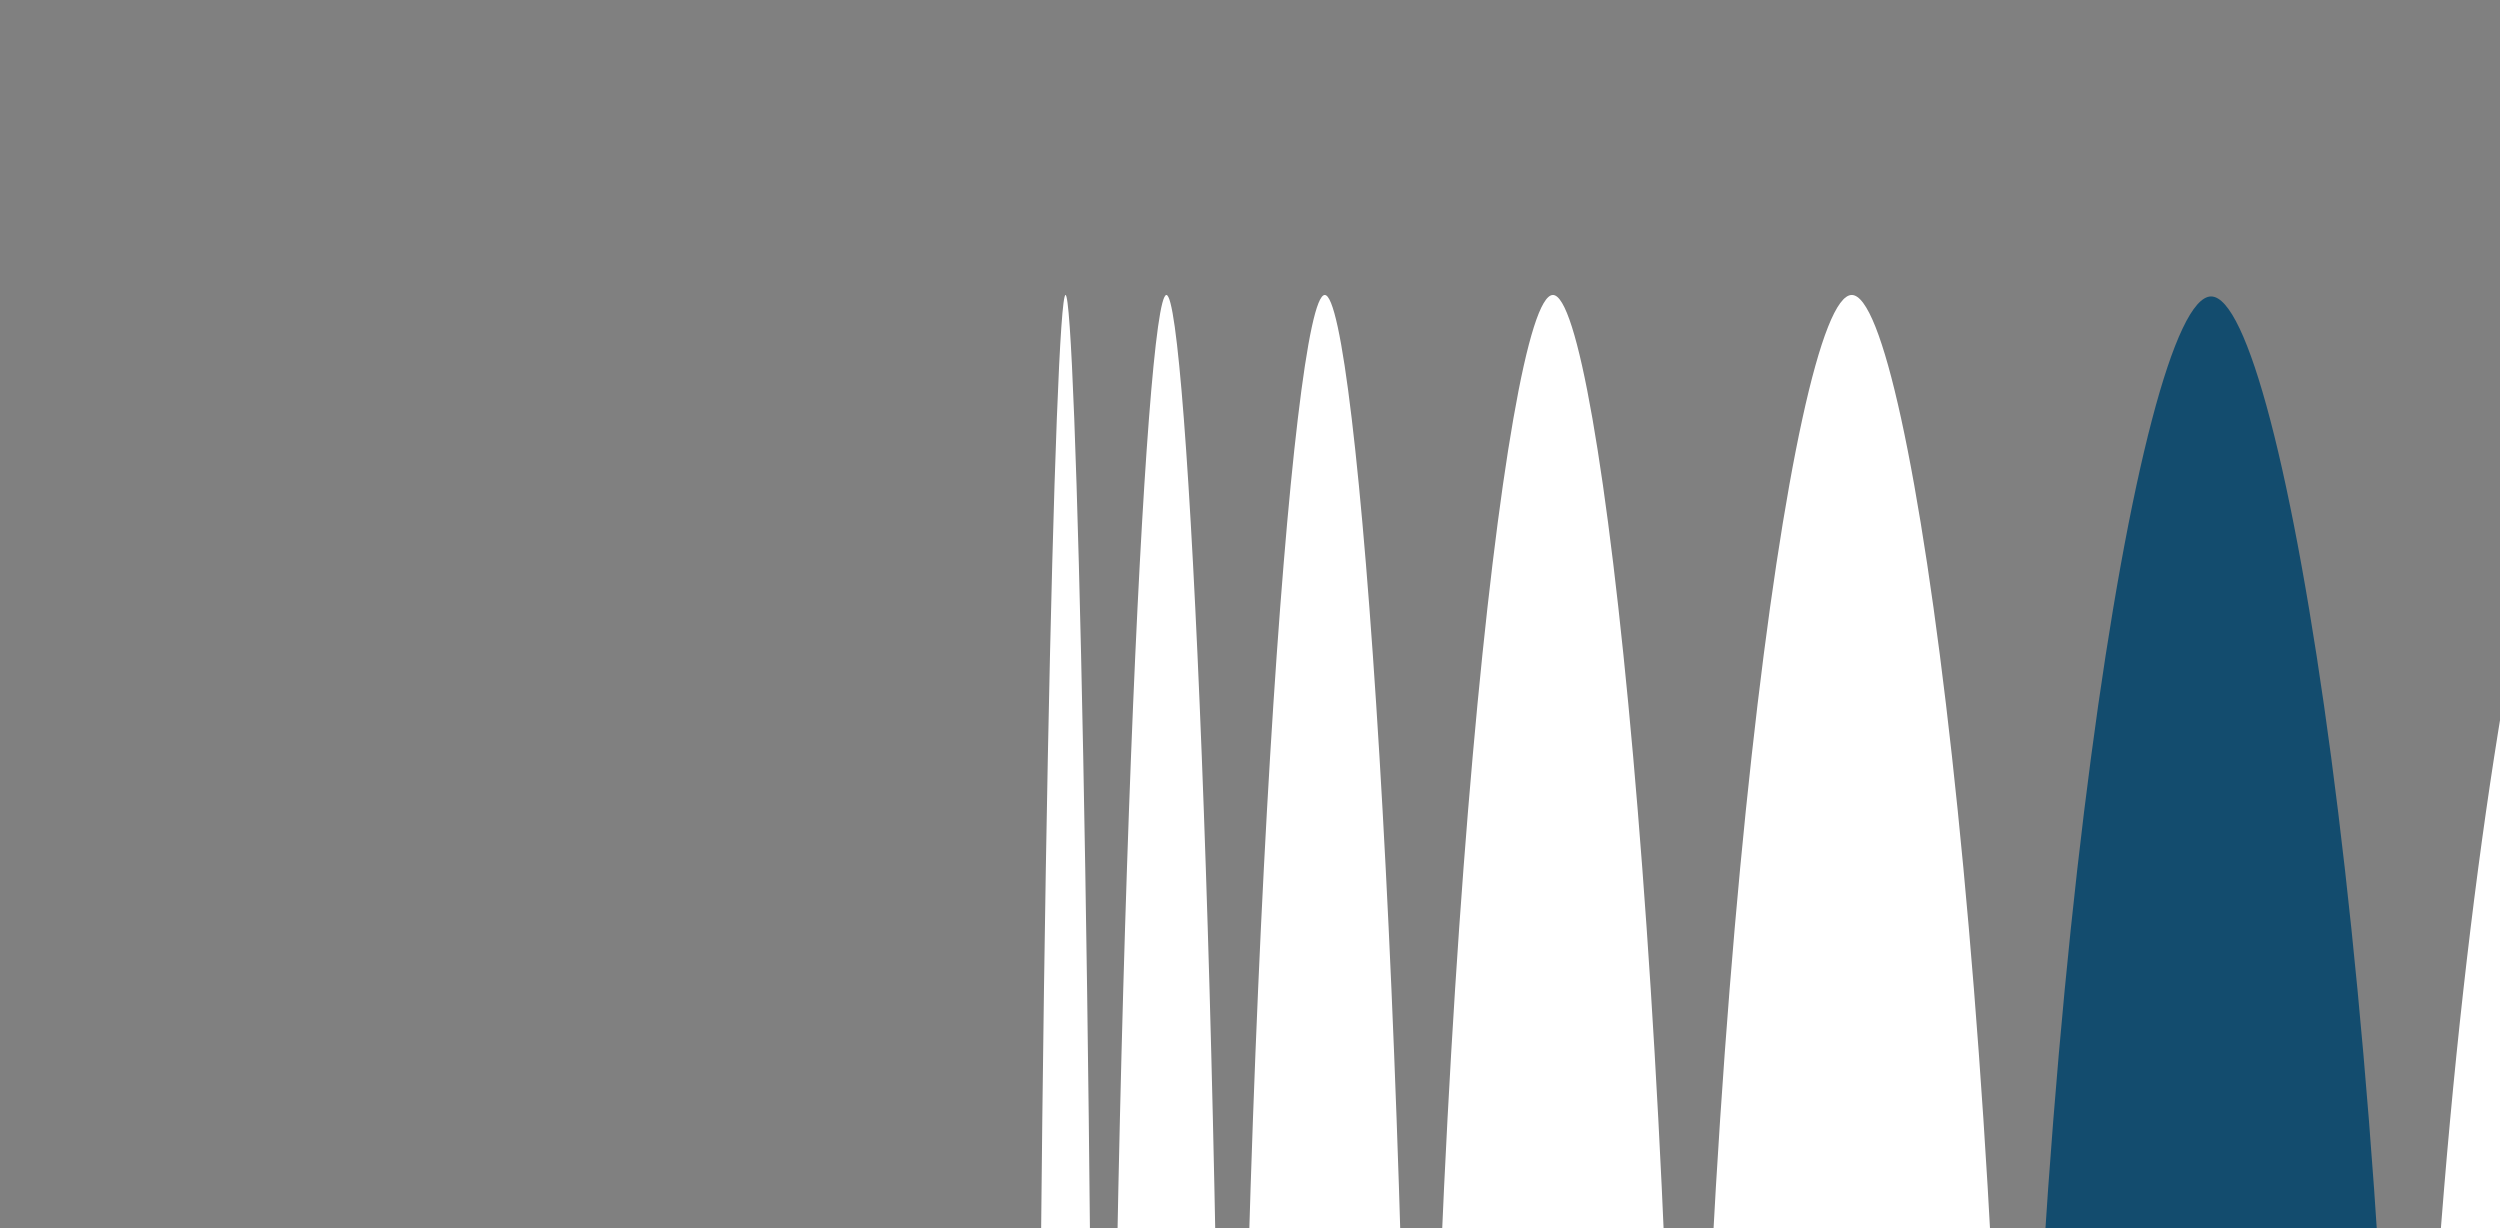 <svg width="460" height="226" viewBox="0 0 460 226" fill="none" xmlns="http://www.w3.org/2000/svg">
<rect x="0" y="0" width="460" height="226" fill="#808080" stroke="none"/>
<g clip-path="url(#clip0_3024_33433)">
<g clip-path="url(#clip1_3024_33433)">
<path d="M524.766 344.275C524.766 184.262 499.962 54.547 484.68 54.547C469.395 54.547 444.594 184.262 444.594 344.275C444.594 504.285 469.395 634 484.68 634C499.962 634 524.766 504.285 524.766 344.275Z" fill="white"/>
<path d="M441.219 344.275C441.219 184.262 419.949 54.547 406.844 54.547C393.738 54.547 372.469 184.262 372.469 344.275C372.469 504.285 393.738 634 406.844 634C419.949 634 441.219 504.285 441.219 344.275Z" fill="#134C6E"/>
<path d="M369.393 344C369.393 183.99 351.656 54.275 340.726 54.275C329.799 54.275 312.062 183.99 312.062 344C312.062 504.013 329.799 633.728 340.726 633.728C351.656 633.728 369.393 504.013 369.393 344Z" fill="white"/>
<path d="M308.691 344C308.691 183.99 294.487 54.275 285.736 54.275C276.985 54.275 262.781 183.99 262.781 344C262.781 504.013 276.985 633.728 285.736 633.728C294.487 633.728 308.691 504.013 308.691 344Z" fill="white"/>
<path d="M259.403 344C259.403 183.99 249.724 54.275 243.76 54.275C237.796 54.275 228.117 183.99 228.117 344C228.117 504.013 237.796 633.728 243.76 633.728C249.724 633.728 259.403 504.013 259.403 344Z" fill="white"/>
<path d="M224.742 344C224.742 183.99 218.477 54.275 214.617 54.275C210.757 54.275 204.492 183.99 204.492 344C204.492 504.013 210.757 633.728 214.617 633.728C218.477 633.728 224.742 504.013 224.742 344Z" fill="white"/>
<path d="M196.06 54.275C194.131 54.275 191 183.99 191 344C191 504.013 194.131 633.728 196.06 633.728C197.989 633.728 201.12 504.013 201.12 344C201.12 183.99 197.989 54.275 196.06 54.275Z" fill="white"/>
</g>
</g>
<defs>
<clipPath id="clip0_3024_33433">
<rect width="460" height="226" fill="white"/>
</clipPath>
<clipPath id="clip1_3024_33433">
<rect width="580" height="595" fill="white" transform="translate(191 634) rotate(-90)"/>
</clipPath>
</defs>
</svg>

